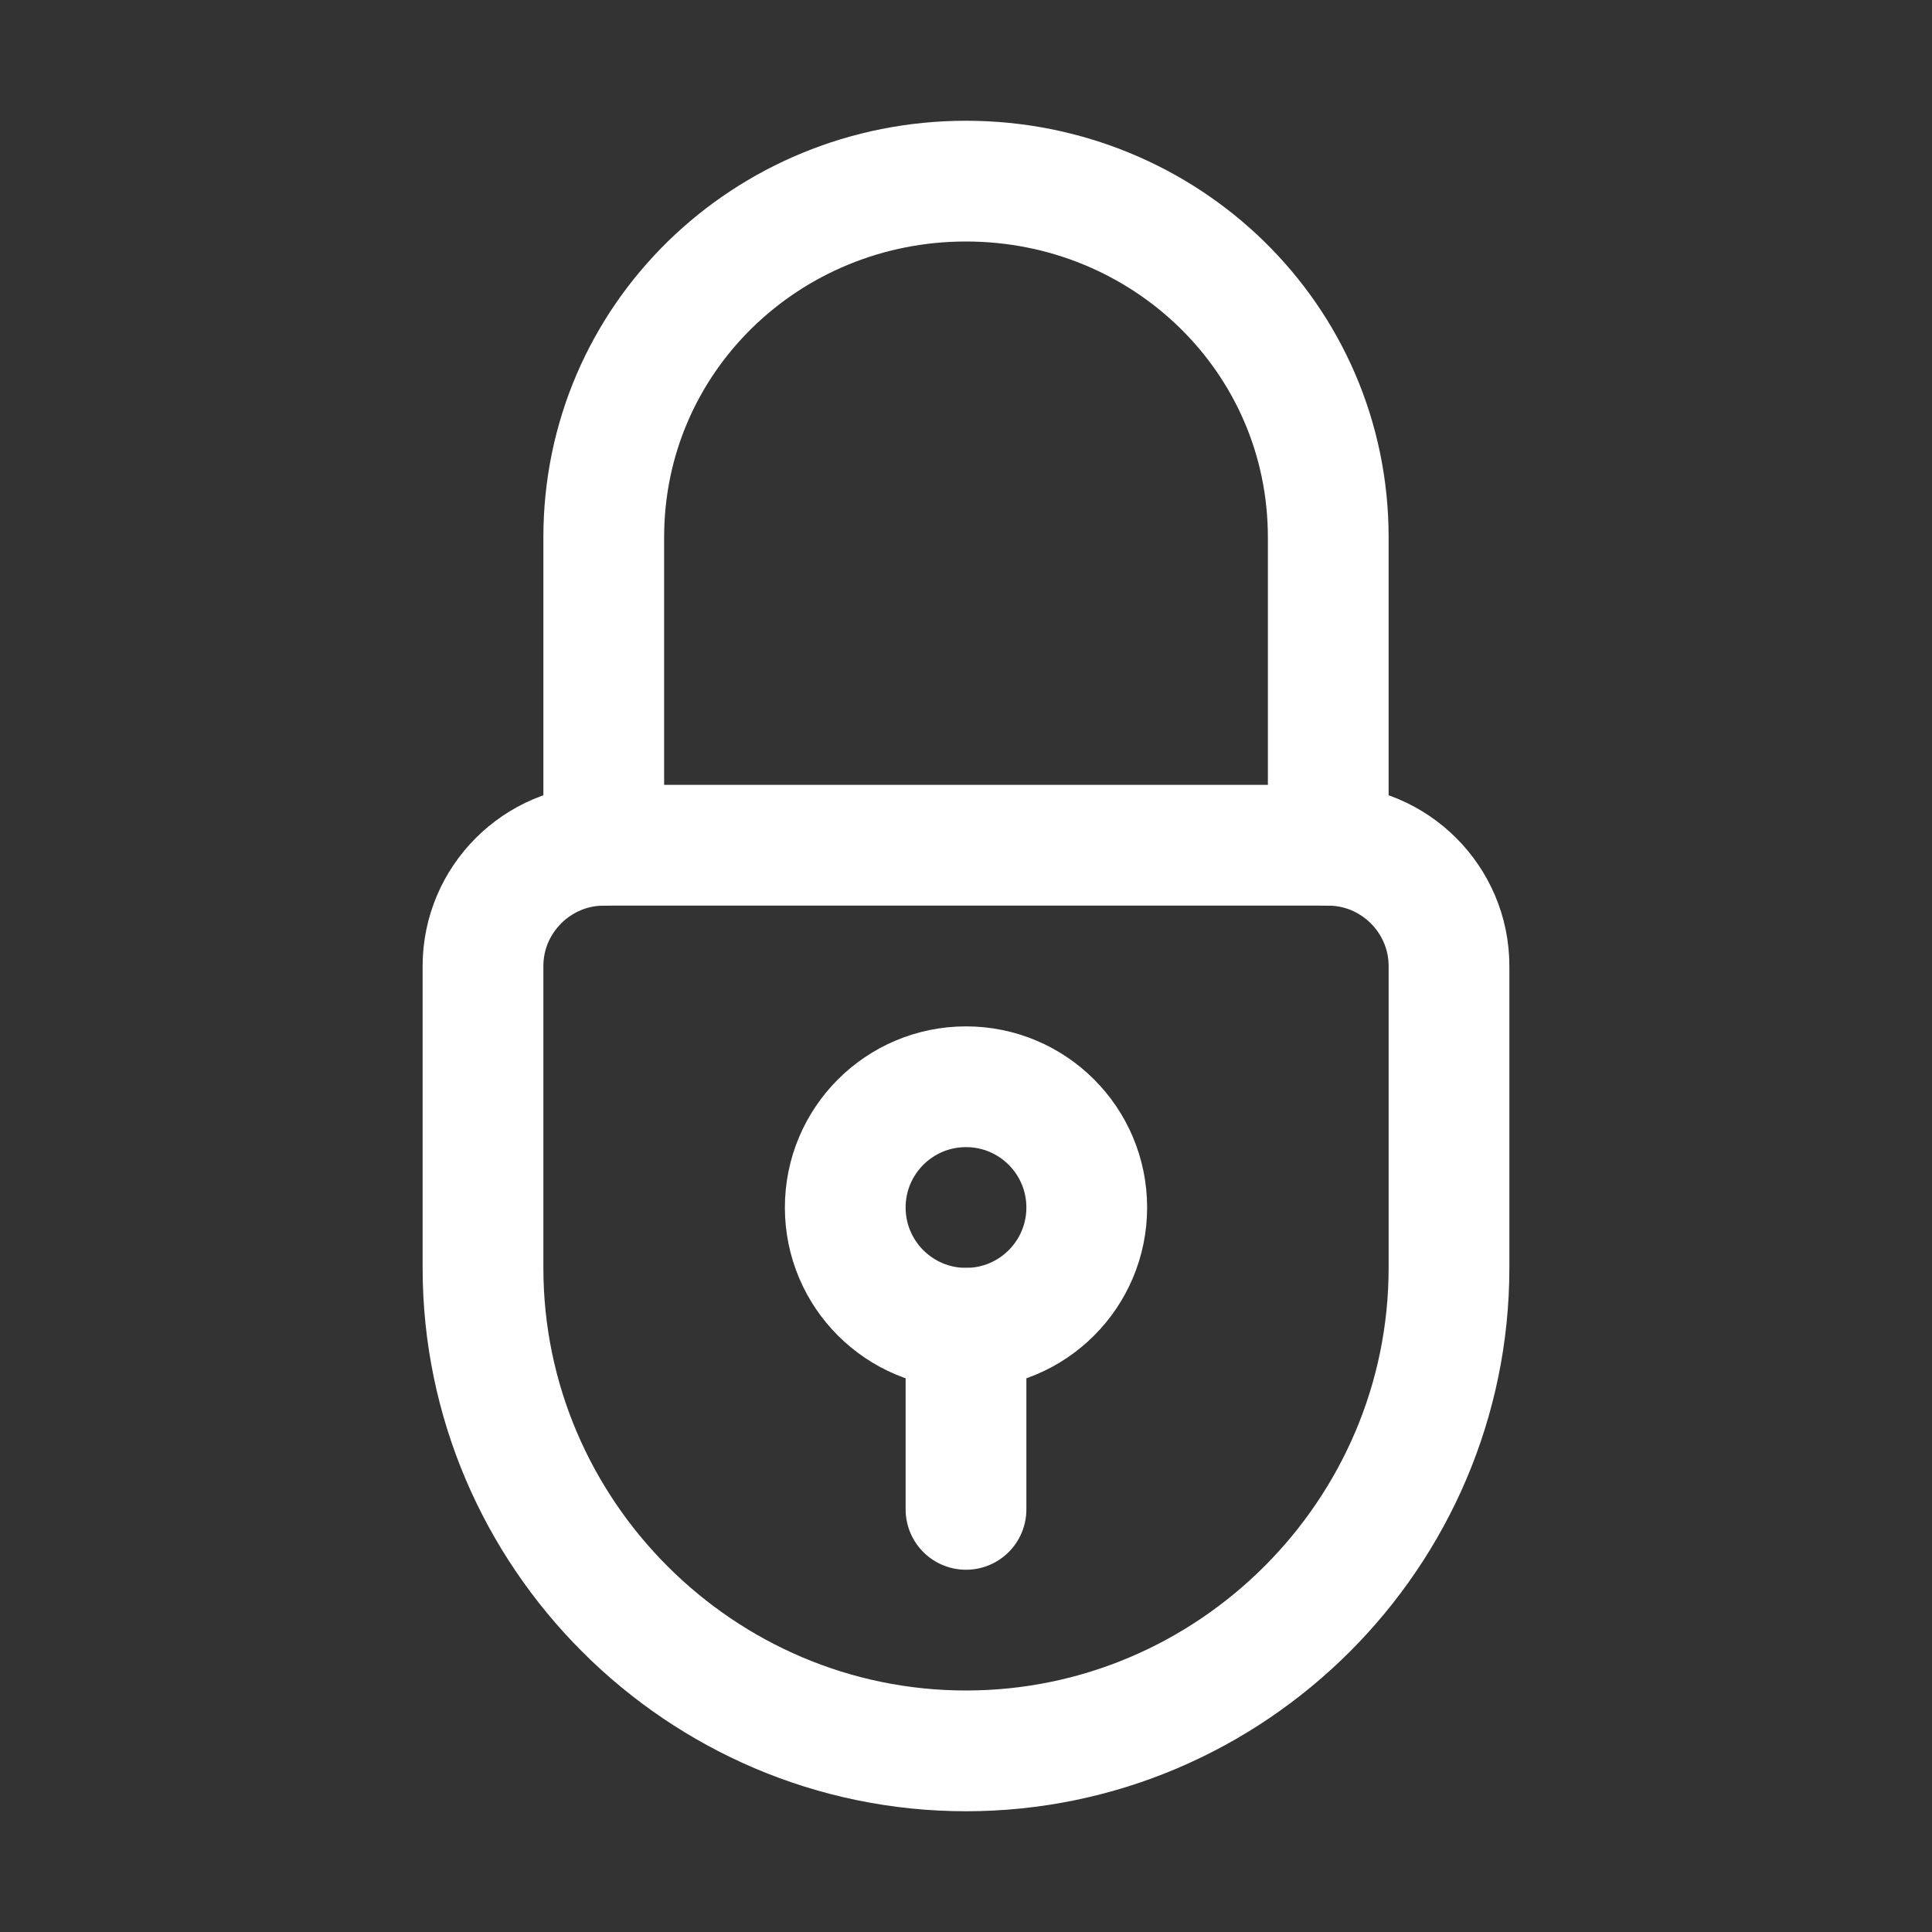 <?xml version="1.0" encoding="UTF-8"?> <svg xmlns="http://www.w3.org/2000/svg" xmlns:xlink="http://www.w3.org/1999/xlink" version="1.1" id="Icons" viewBox="0 0 32 32" xml:space="preserve" width="800px" height="800px" fill="#000000"><rect x="0" y="0" width="32" height="32" fill="#333333" stroke="none"/> <g id="SVGRepo_bgCarrier" stroke-width="0"></g> <g id="SVGRepo_tracerCarrier" stroke-linecap="round" stroke-linejoin="round"></g> <g id="SVGRepo_iconCarrier"> <style type="text/css"> .st0{fill:none;stroke:#ffffff;stroke-width:2;stroke-linecap:round;stroke-linejoin:round;stroke-miterlimit:10;} .st1{fill:none;stroke:#ffffff;stroke-width:2;stroke-linejoin:round;stroke-miterlimit:10;} </style> <path class="st0" d="M16,29L16,29c-4.4,0-8-3.6-8-8v-5c0-1.1,0.9-2,2-2h12c1.1,0,2,0.9,2,2v5C24,25.4,20.4,29,16,29z"></path> <path class="st0" d="M10,14V8.9C10,5.6,12.7,3,16,3h0c3.3,0,6,2.6,6,5.9V14"></path> <circle class="st0" cx="16" cy="20" r="2"></circle> <line class="st0" x1="16" y1="25" x2="16" y2="22"></line> </g> </svg> 